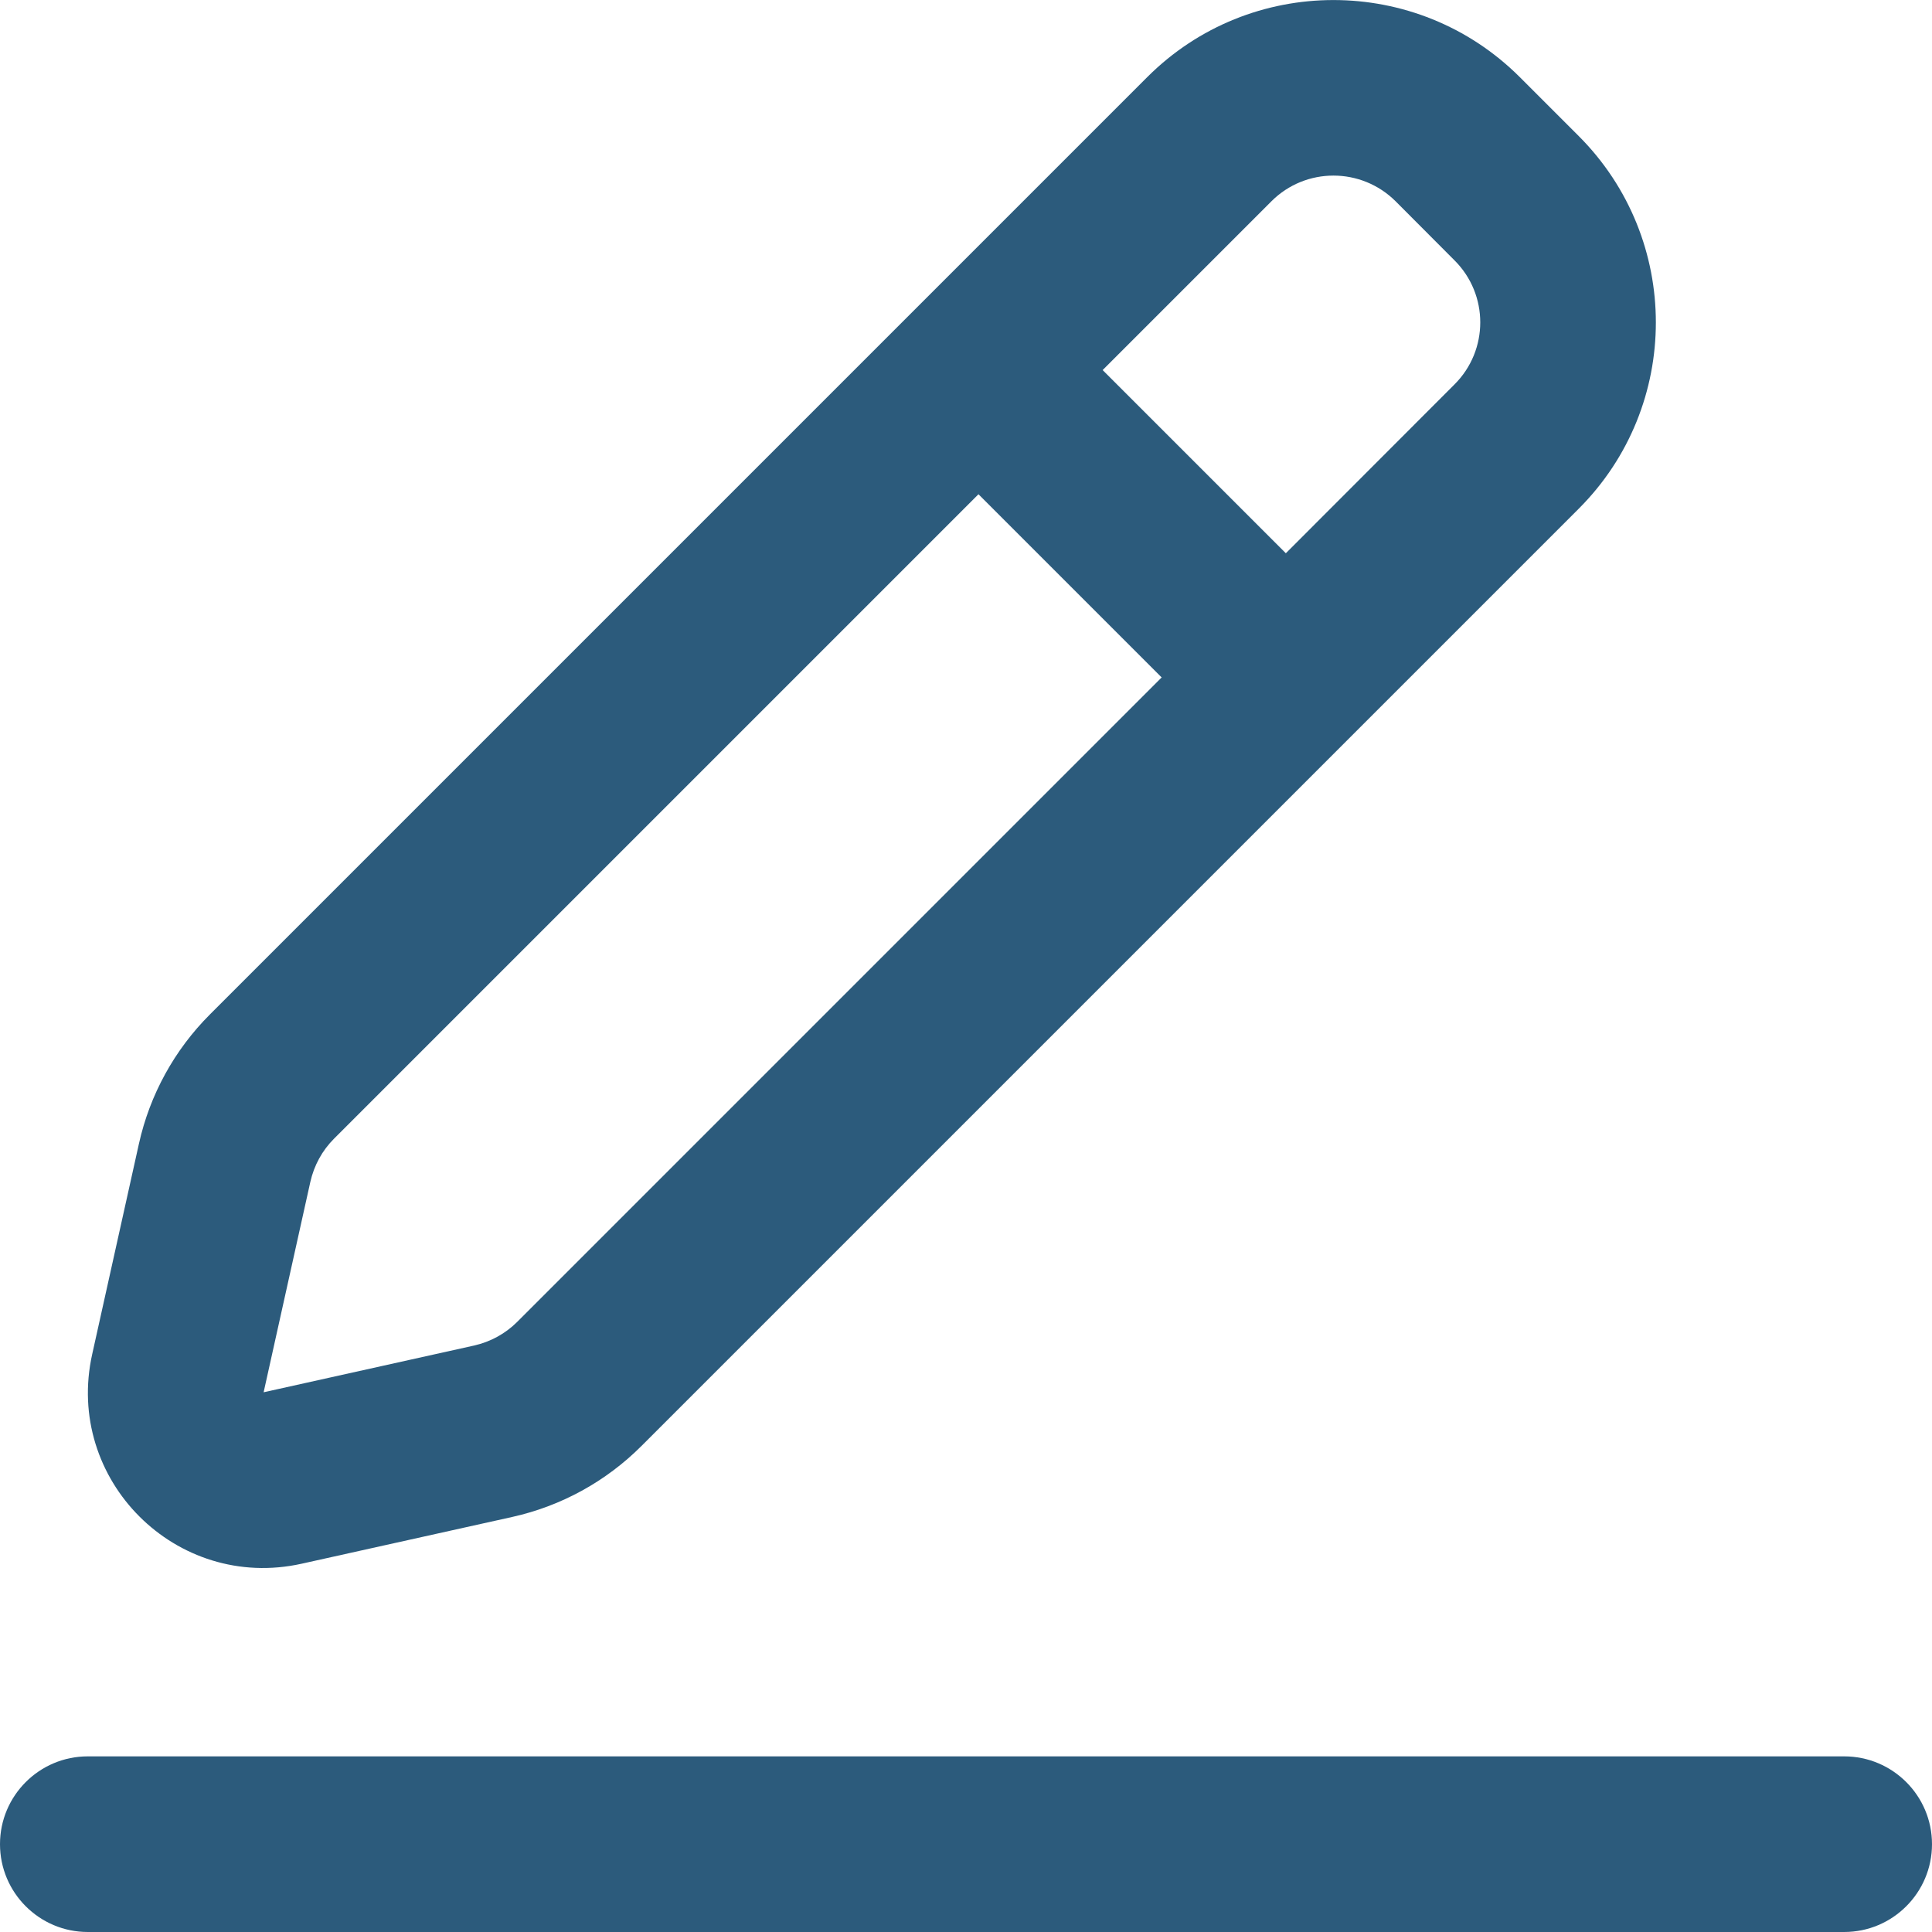 <svg width="11" height="11" viewBox="0 0 11 11" fill="none" xmlns="http://www.w3.org/2000/svg">
<path fill-rule="evenodd" clip-rule="evenodd" d="M6.532 0.439C7.117 -0.146 8.067 -0.146 8.653 0.439L8.989 0.775C9.574 1.361 9.574 2.311 8.989 2.896L3.652 8.233C3.45 8.435 3.195 8.575 2.916 8.637L1.718 8.903C1.003 9.062 0.366 8.425 0.525 7.71L0.791 6.512C0.853 6.233 0.993 5.978 1.195 5.776L6.532 0.439ZM7.946 1.146C7.75 0.951 7.434 0.951 7.239 1.146L6.278 2.107L7.321 3.15L8.281 2.189C8.477 1.994 8.477 1.677 8.281 1.482L7.946 1.146ZM1.902 6.483L5.571 2.814L6.614 3.857L2.945 7.526C2.877 7.594 2.792 7.64 2.699 7.661L1.501 7.927L1.767 6.729C1.788 6.636 1.834 6.551 1.902 6.483ZM0.5 10C0.224 10 0 10.224 0 10.5C0 10.776 0.224 11 0.5 11H10.5C10.776 11 11 10.776 11 10.5C11 10.224 10.776 10 10.5 10H0.5Z" fill="#2C5B7C"/>
</svg>
